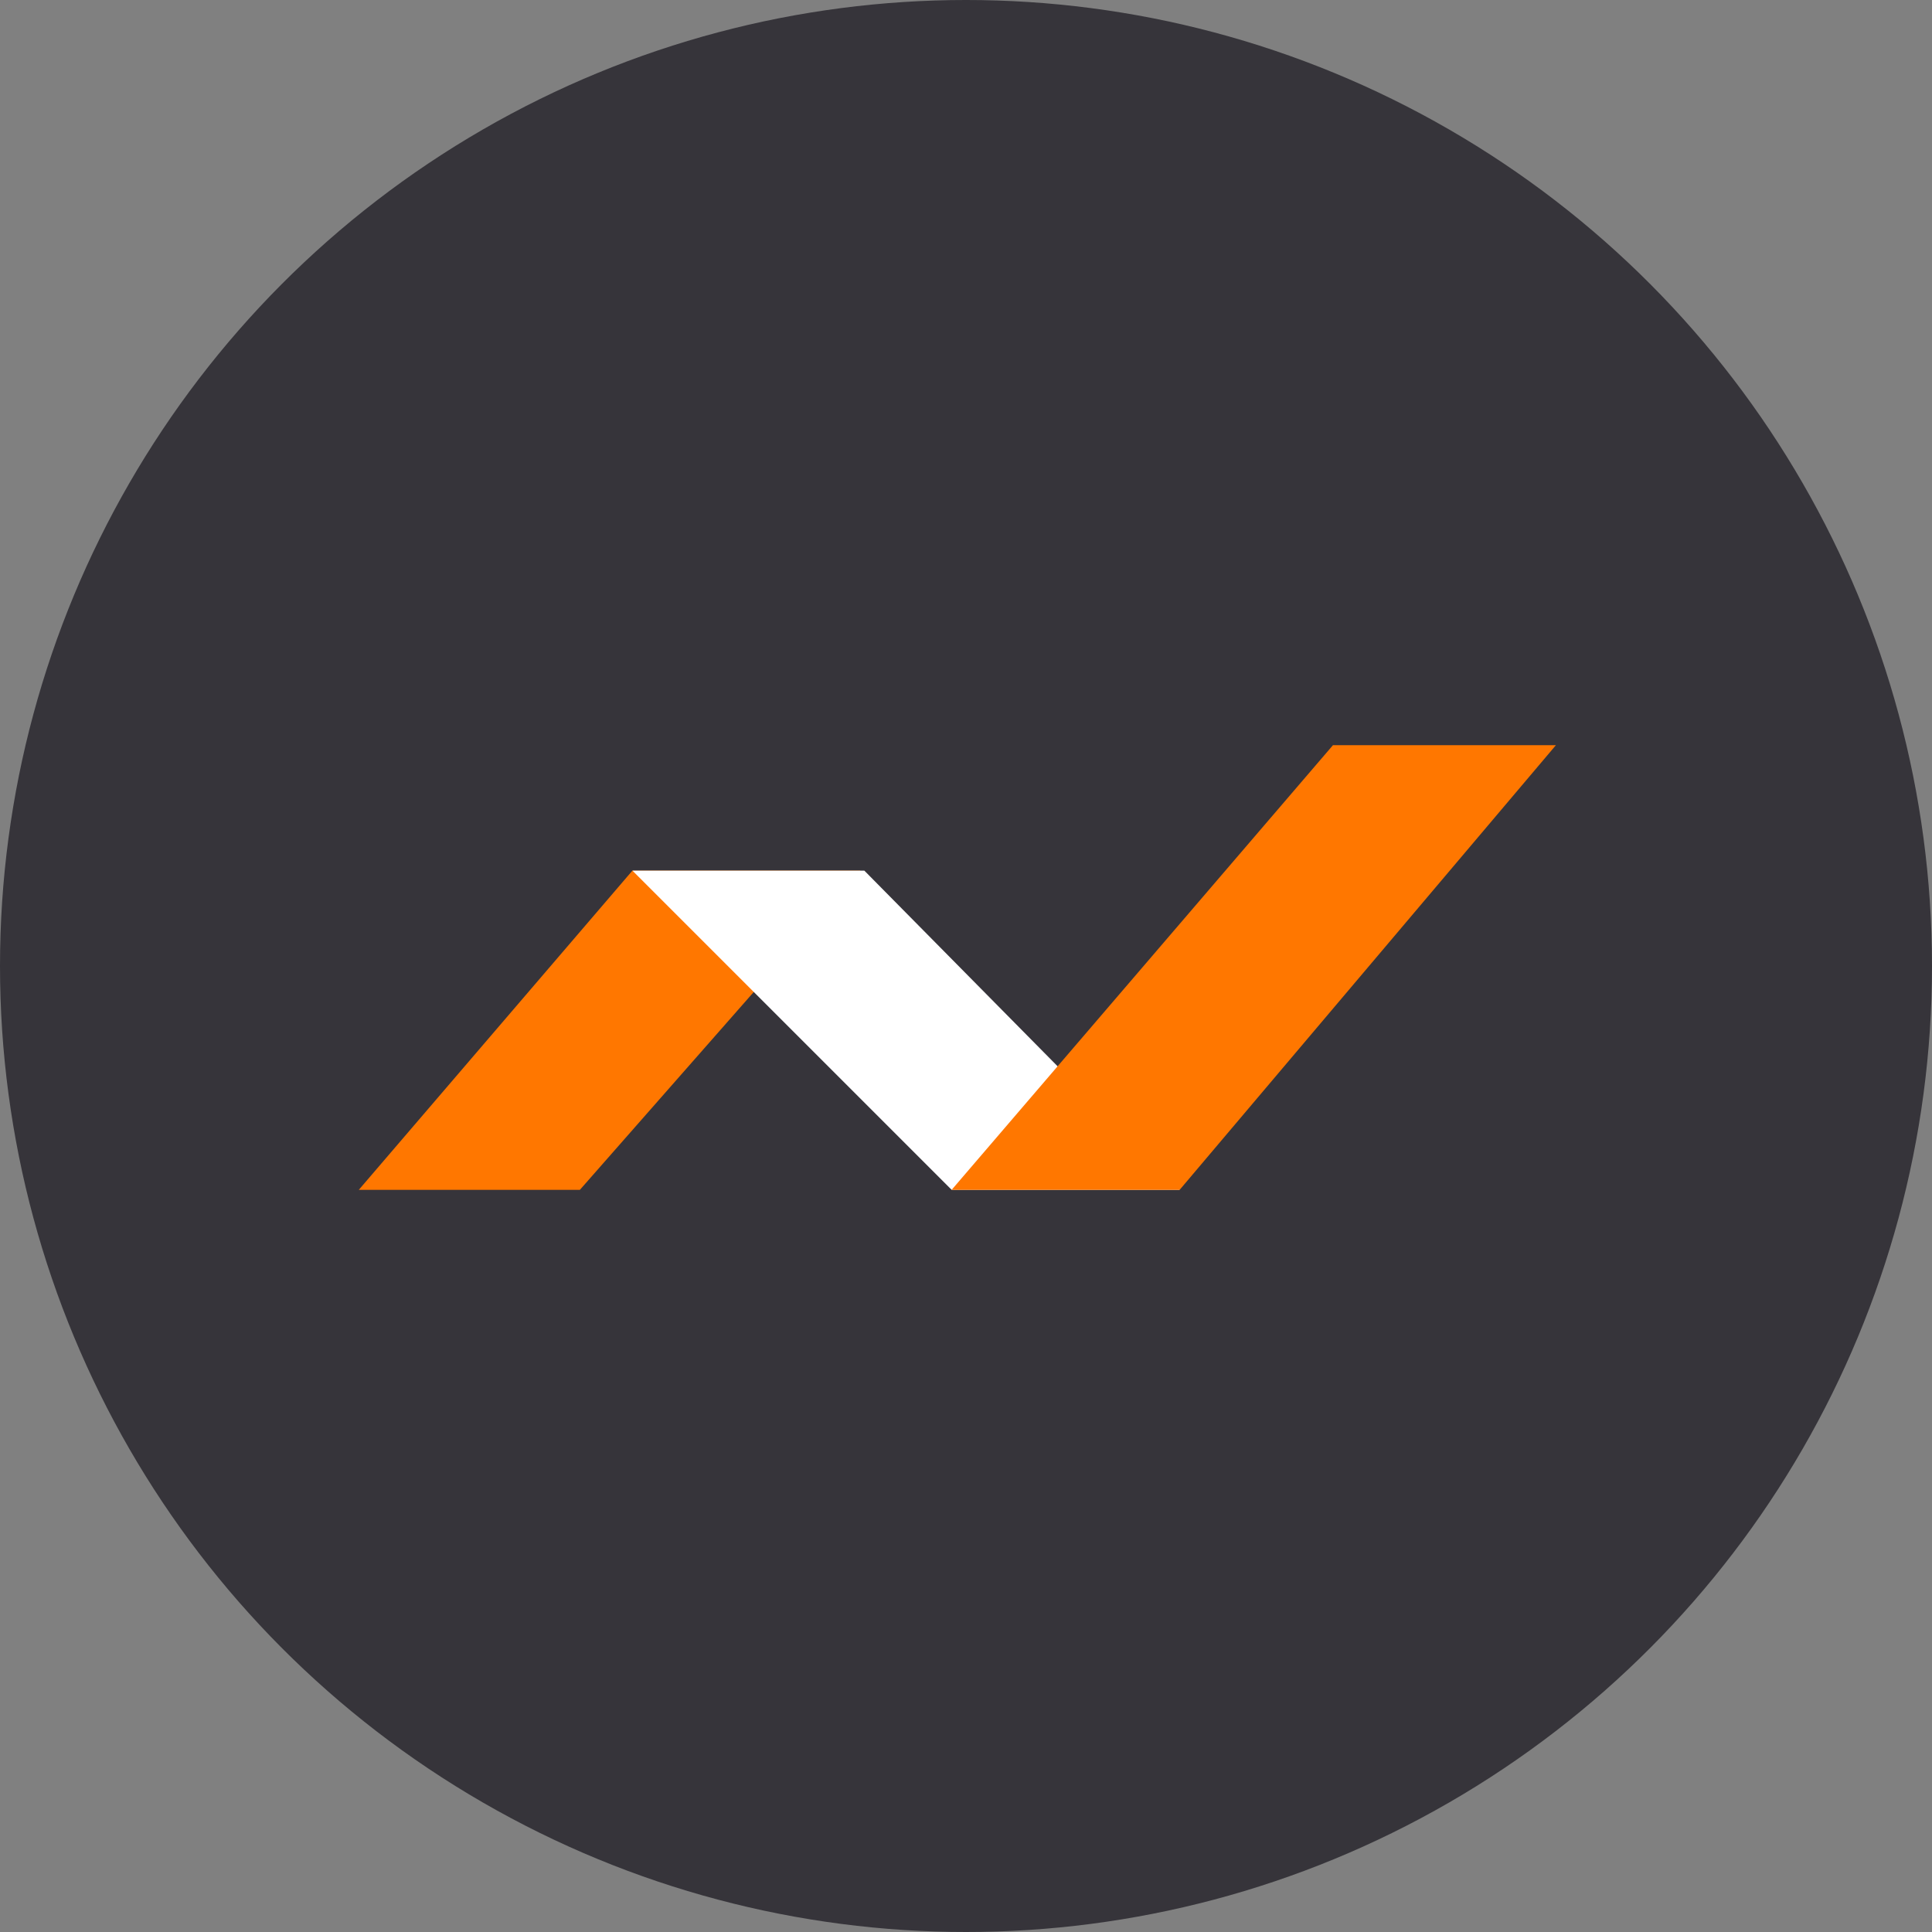 <?xml version="1.0" encoding="UTF-8"?> <svg xmlns="http://www.w3.org/2000/svg" width="70" height="70" viewBox="0 0 70 70" fill="none"><rect x="0" y="0" width="70" height="70" fill="#808080" stroke="none"/><g clip-path="url(#clip0_131_332)"><circle cx="35" cy="35" r="35" fill="#36343A"></circle><path d="M21.01 43.11L31.175 31.544H22.914L13 43.11H21.01Z" fill="#FF7700"></path><path d="M34.48 43.11L22.914 31.544H31.316L42.741 43.11H34.48Z" fill="white"></path><path d="M42.741 43.11L56.373 27H48.295L34.48 43.11H42.741Z" fill="#FF7700"></path></g><defs><clipPath id="clip0_131_332"><rect width="70" height="70" fill="white"></rect></clipPath></defs></svg> 